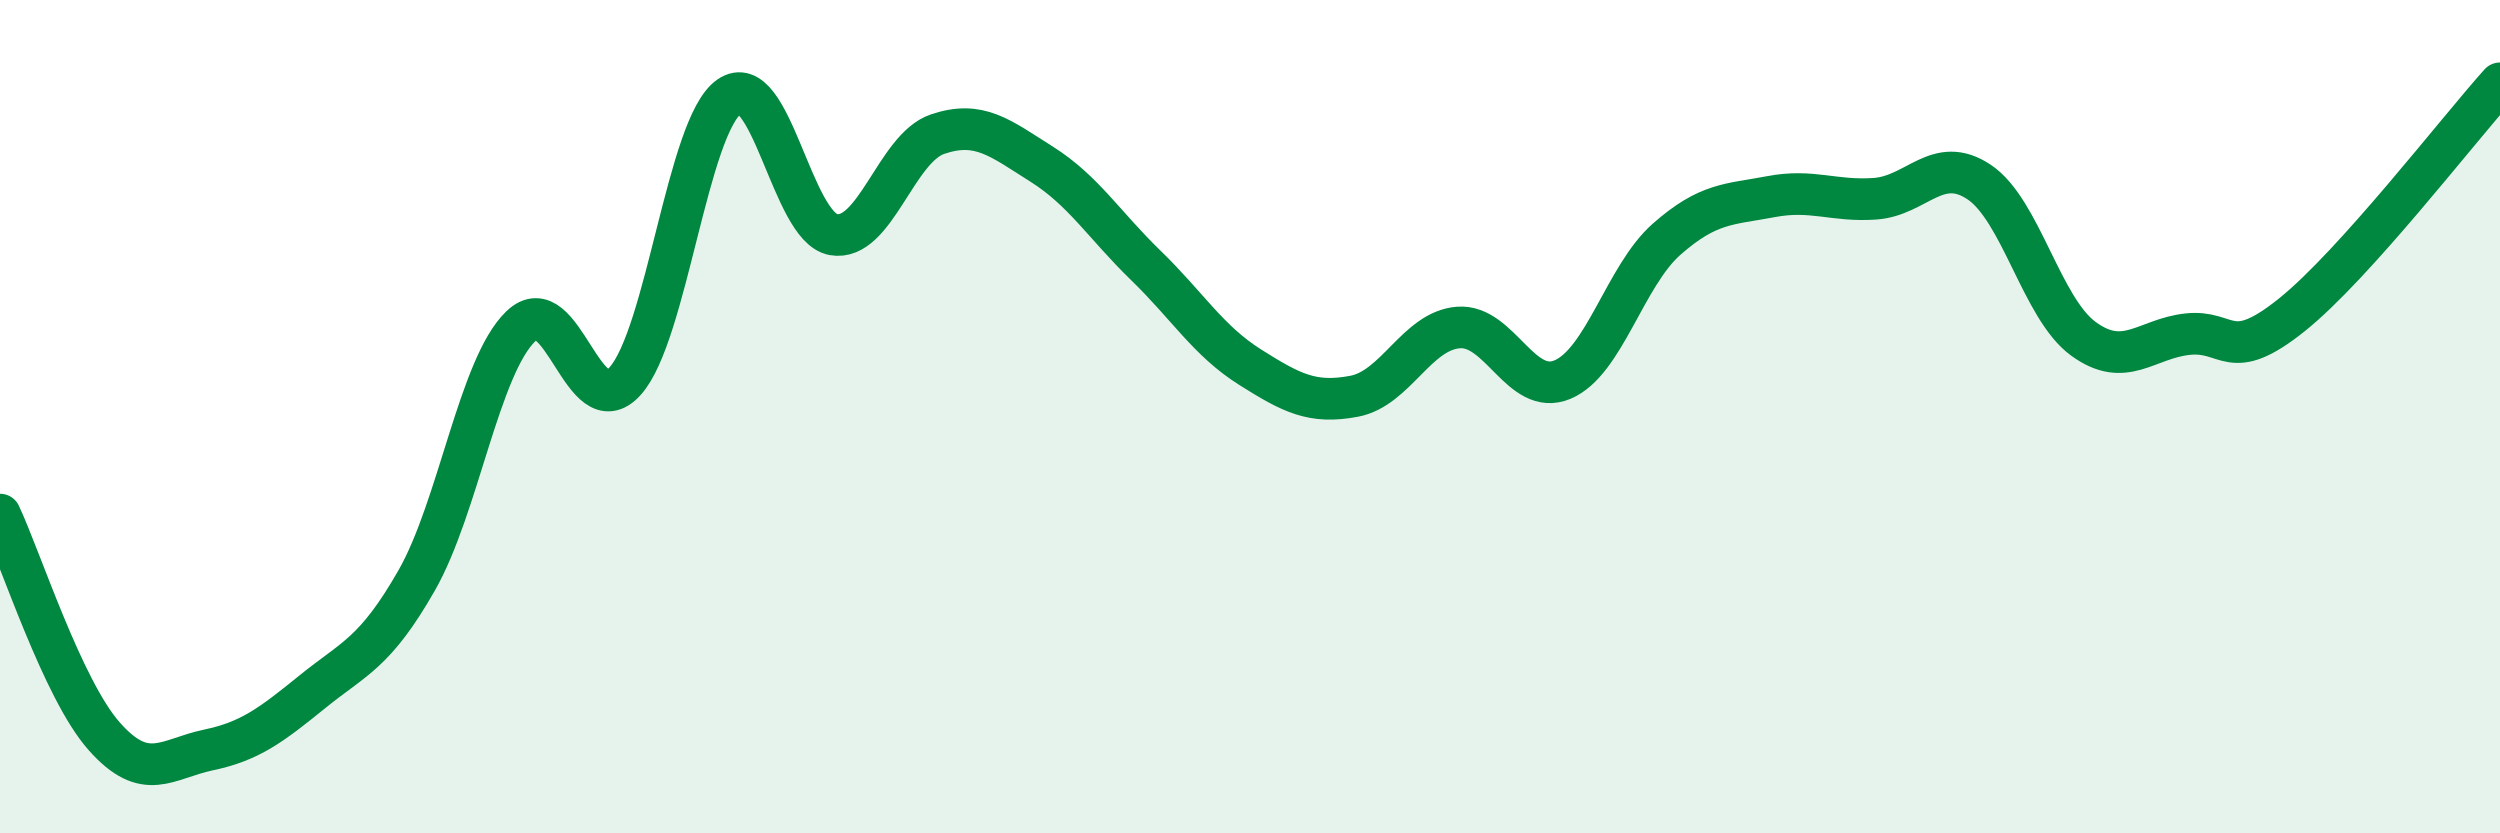 
    <svg width="60" height="20" viewBox="0 0 60 20" xmlns="http://www.w3.org/2000/svg">
      <path
        d="M 0,12.35 C 0.5,13.41 1.5,16.54 2.5,17.67 C 3.5,18.8 4,18.21 5,18 C 6,17.79 6.5,17.41 7.5,16.6 C 8.5,15.79 9,15.68 10,13.93 C 11,12.18 11.5,8.79 12.5,7.83 C 13.5,6.87 14,10.25 15,9.15 C 16,8.05 16.5,3.02 17.5,2.32 C 18.5,1.62 19,5.45 20,5.63 C 21,5.81 21.5,3.56 22.5,3.22 C 23.5,2.88 24,3.31 25,3.94 C 26,4.57 26.5,5.4 27.5,6.37 C 28.5,7.34 29,8.18 30,8.81 C 31,9.44 31.5,9.7 32.5,9.51 C 33.5,9.32 34,7.94 35,7.86 C 36,7.78 36.5,9.53 37.5,9.11 C 38.5,8.69 39,6.62 40,5.74 C 41,4.86 41.5,4.91 42.5,4.72 C 43.5,4.53 44,4.84 45,4.77 C 46,4.7 46.5,3.7 47.5,4.37 C 48.5,5.04 49,7.4 50,8.13 C 51,8.86 51.5,8.13 52.5,8.02 C 53.5,7.91 53.5,8.76 55,7.56 C 56.5,6.36 59,3.11 60,2L60 20L0 20Z"
        fill="#008740"
        opacity="0.1"
        stroke-linecap="round"
        stroke-linejoin="round"
      />
      <path
        d="M 0,12.35 C 0.5,13.41 1.5,16.54 2.5,17.67 C 3.5,18.8 4,18.21 5,18 C 6,17.79 6.5,17.41 7.5,16.6 C 8.5,15.79 9,15.68 10,13.93 C 11,12.18 11.5,8.79 12.5,7.83 C 13.5,6.87 14,10.25 15,9.15 C 16,8.05 16.5,3.02 17.5,2.32 C 18.5,1.62 19,5.45 20,5.63 C 21,5.81 21.5,3.56 22.5,3.22 C 23.5,2.88 24,3.31 25,3.94 C 26,4.57 26.5,5.4 27.5,6.37 C 28.5,7.34 29,8.18 30,8.81 C 31,9.44 31.5,9.7 32.5,9.51 C 33.5,9.32 34,7.94 35,7.86 C 36,7.78 36.5,9.53 37.5,9.11 C 38.5,8.69 39,6.62 40,5.74 C 41,4.86 41.5,4.91 42.5,4.72 C 43.5,4.53 44,4.84 45,4.77 C 46,4.7 46.5,3.7 47.5,4.37 C 48.5,5.04 49,7.4 50,8.13 C 51,8.86 51.5,8.13 52.5,8.02 C 53.5,7.91 53.5,8.76 55,7.56 C 56.5,6.36 59,3.11 60,2"
        stroke="#008740"
        stroke-width="1"
        fill="none"
        stroke-linecap="round"
        stroke-linejoin="round"
      />
    </svg>
  